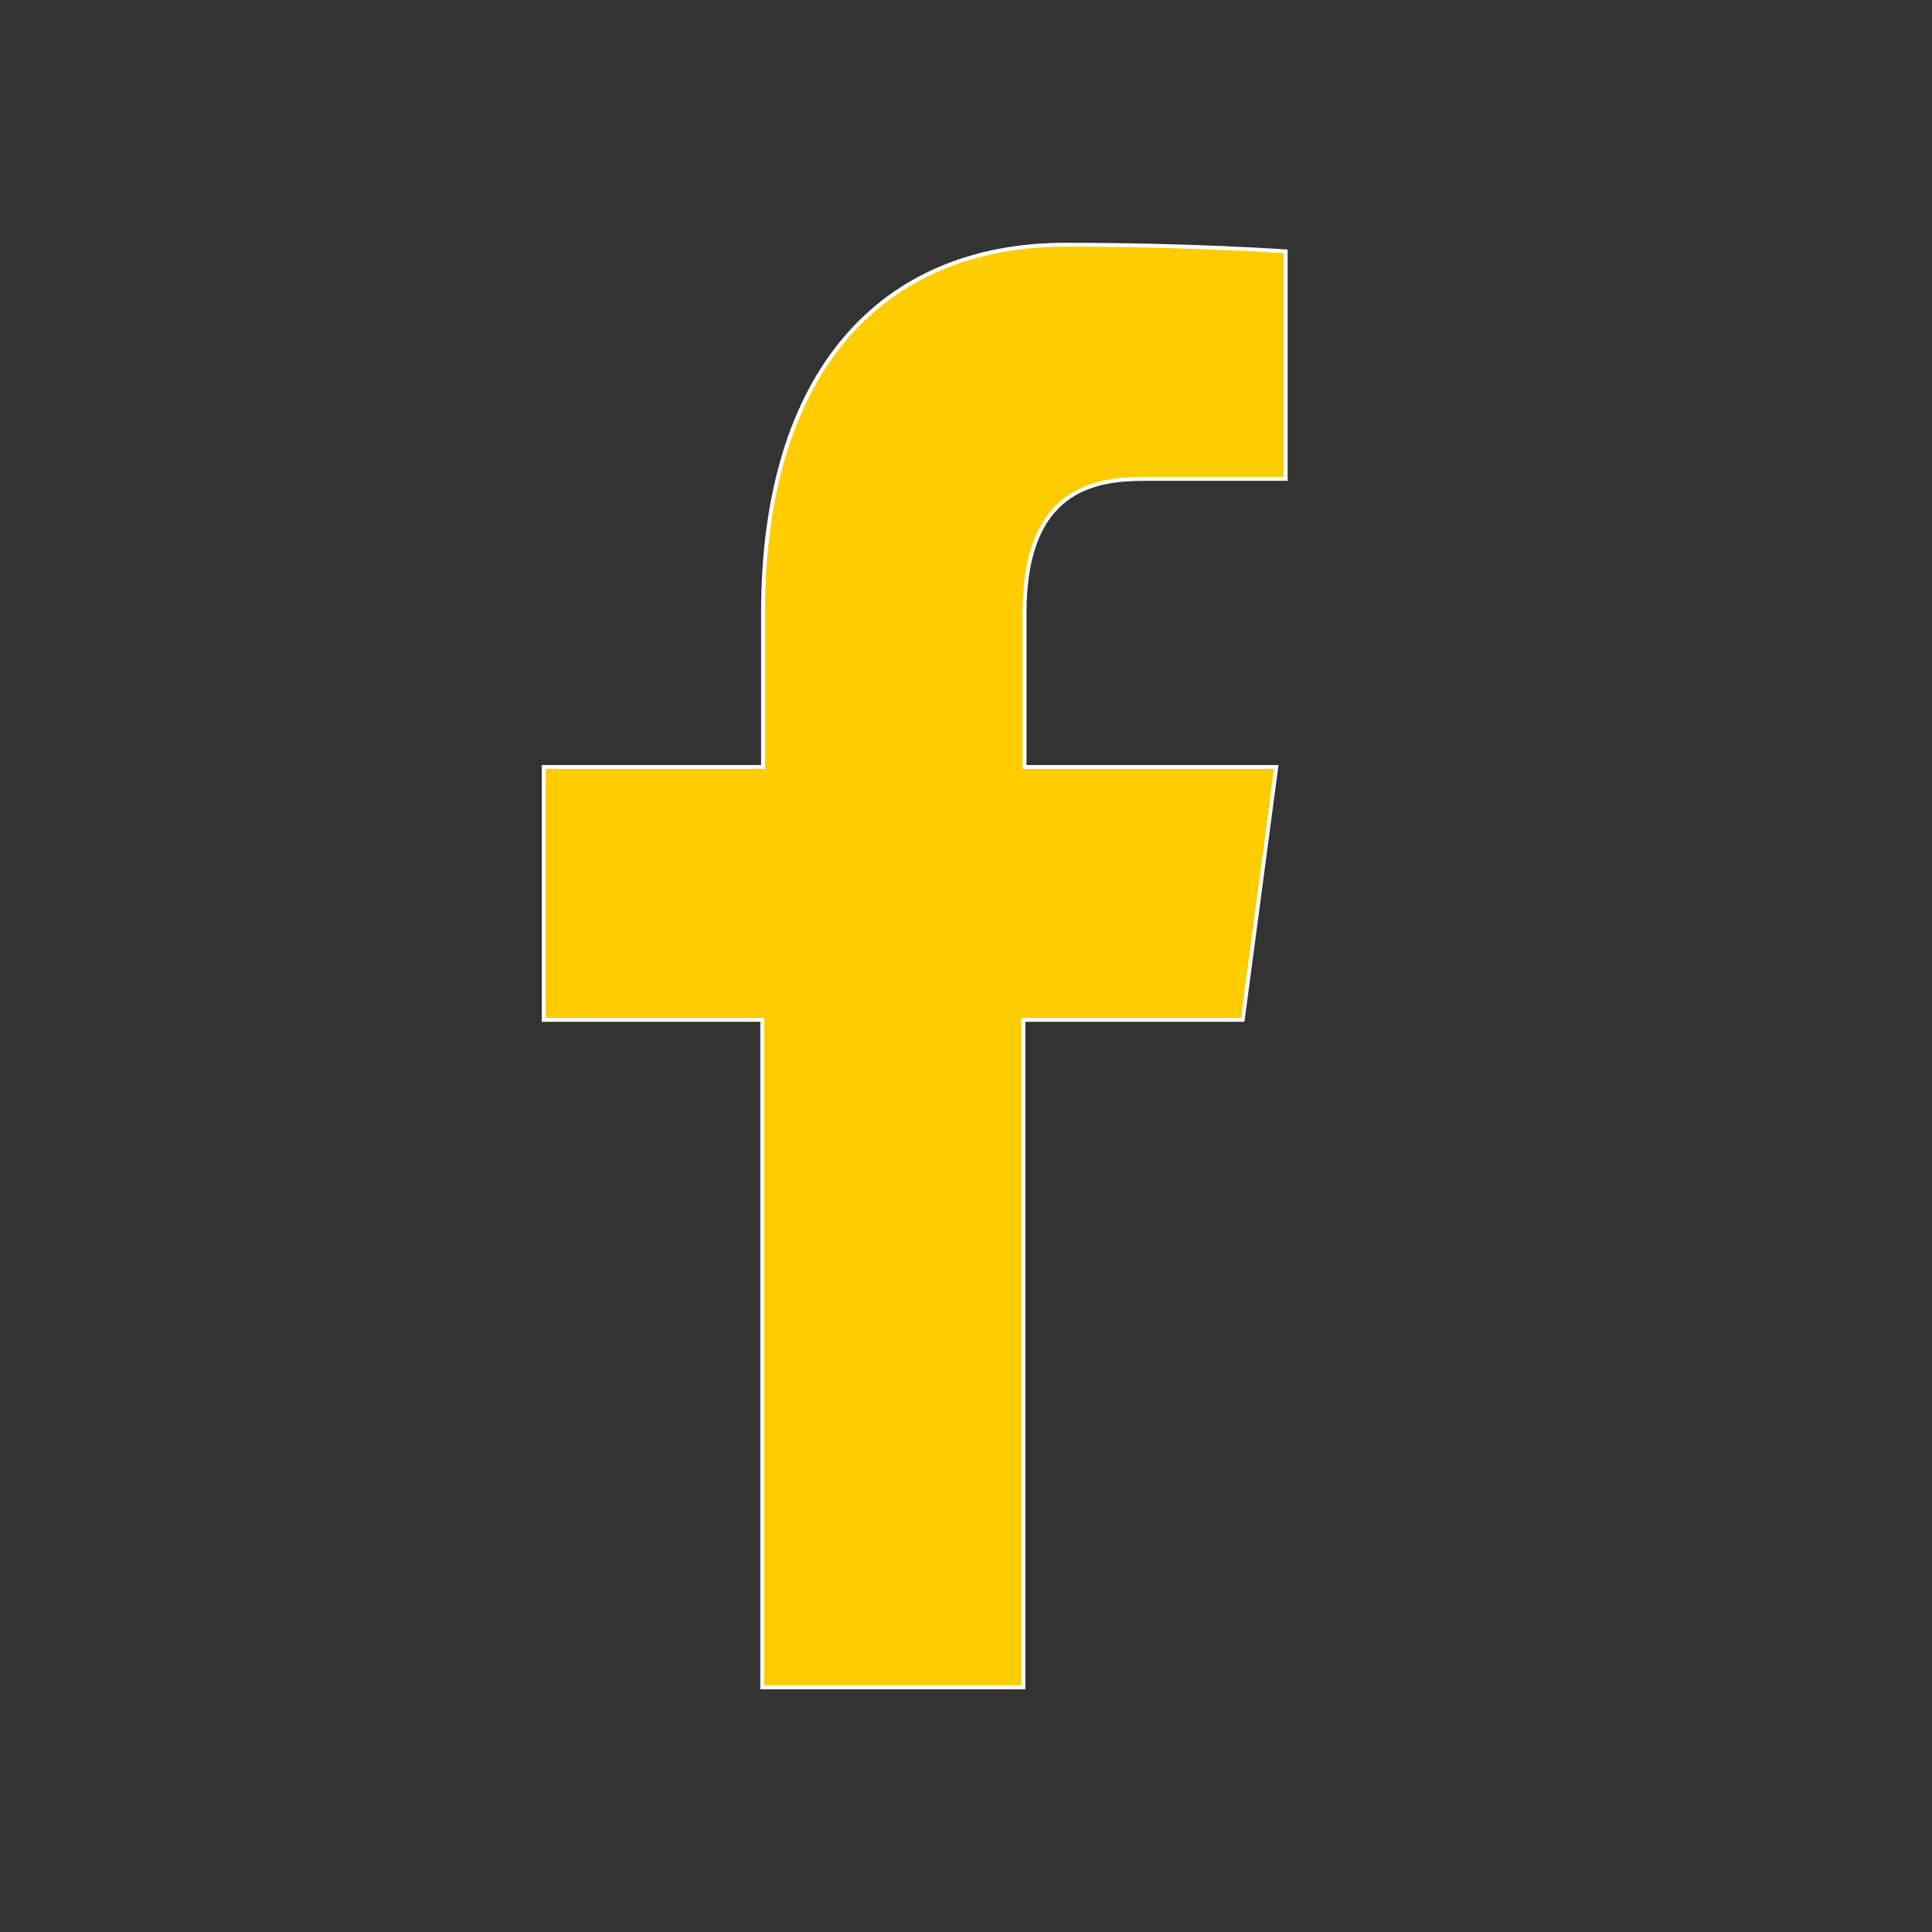 <?xml version="1.0" encoding="utf-8"?>
<!-- Generator: Adobe Illustrator 23.1.1, SVG Export Plug-In . SVG Version: 6.00 Build 0)  -->
<svg version="1.1" id="Layer_1" xmlns="http://www.w3.org/2000/svg" xmlns:xlink="http://www.w3.org/1999/xlink" x="0px" y="0px"
	 viewBox="0 0 495 495" style="enable-background:new 0 0 495 495;" xml:space="preserve">
<rect x="0" y="0" width="495" height="495" fill="#333333" stroke="none"/>
<style type="text/css">
	.st0{fill:#FFCC00;stroke:#FFFFFF;stroke-miterlimit:10;}
	.st1{fill:#FFFFFF;}
	.st2{fill:#00A19A;}
	.st3{fill:none;stroke:#FFFFFF;stroke-width:30;stroke-miterlimit:10;}
</style>
<g>
	<g>
		<path class="st0" d="M195.5,157v39.5h-56.2v64.8h56v171h66.9v-171h56.2l8.6-64.8h-64.5V157c0-31.7,17.9-34.3,30.7-34.3
			s36.2,0,36.2,0V64.4c0,0-24.3-1.7-56.4-1.7C225.7,62.7,195.5,95.4,195.5,157z"/>
	</g>
</g>
</svg>
